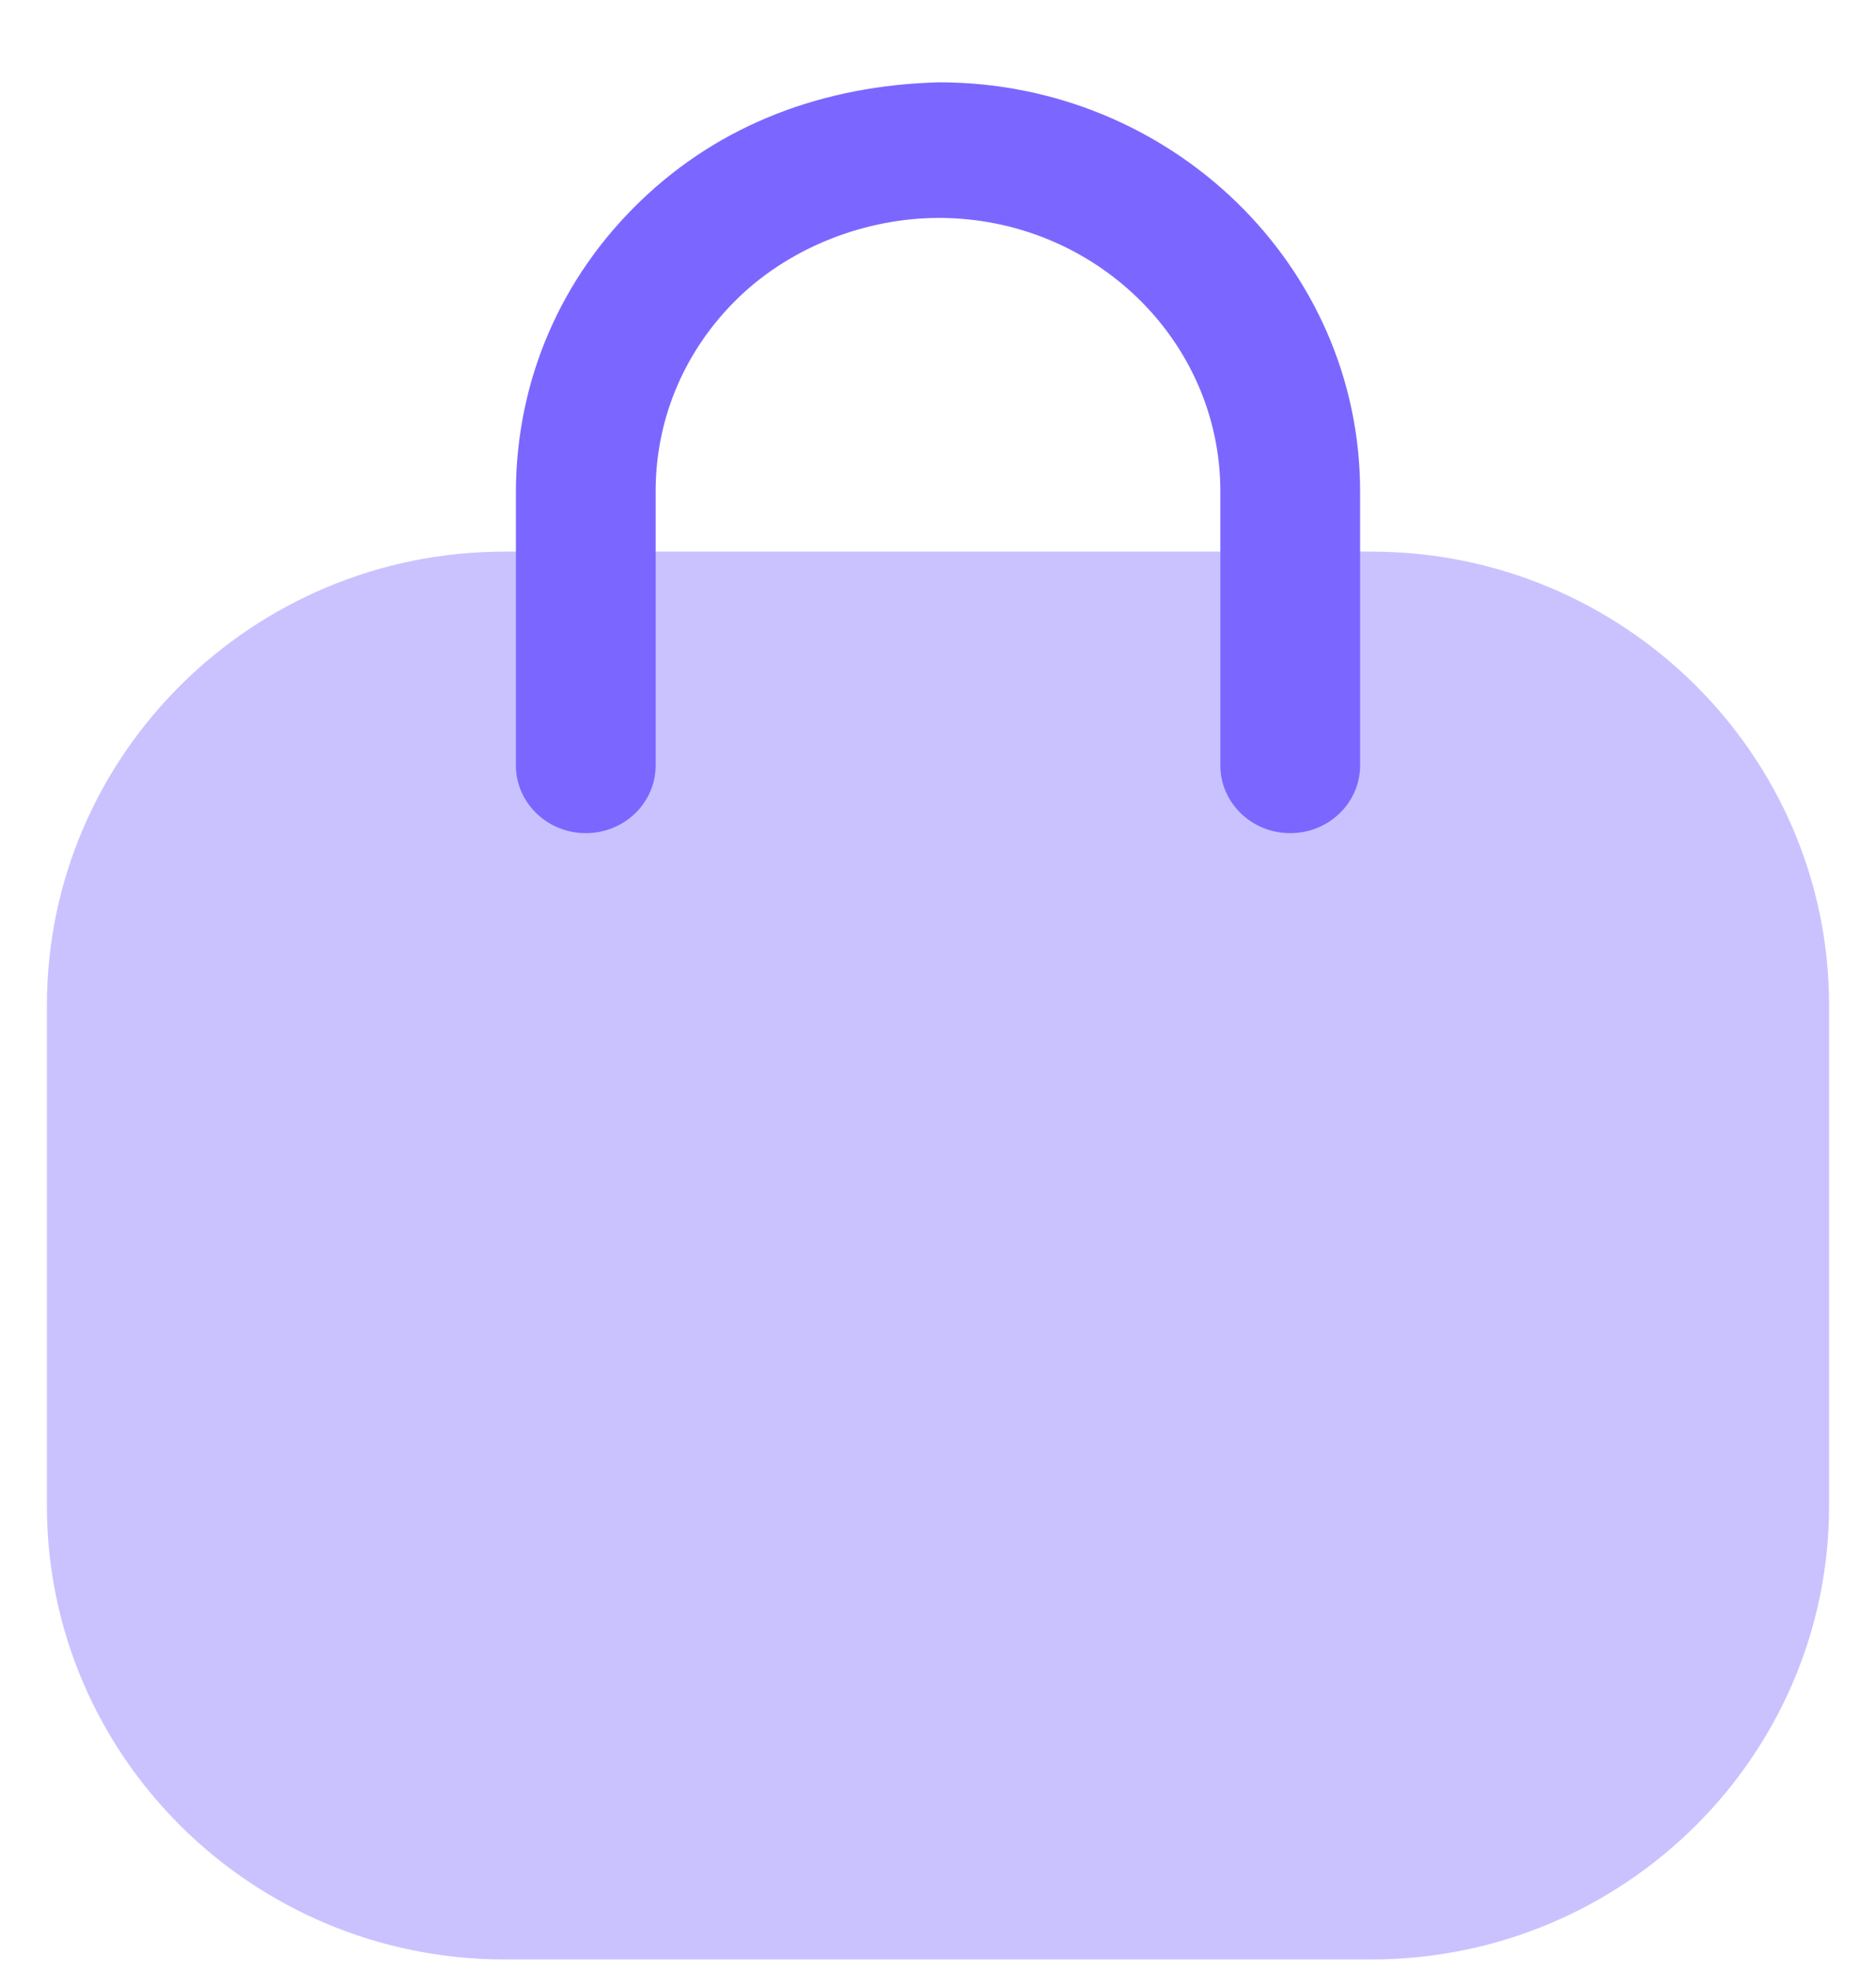 <svg width="20" height="21" viewBox="0 0 20 21" fill="none" xmlns="http://www.w3.org/2000/svg">
<path opacity="0.4" d="M14.62 20.877H5.38C2.689 20.877 0.5 18.709 0.5 16.042V10.713C0.5 8.046 2.689 5.877 5.38 5.877H14.62C17.311 5.877 19.5 8.046 19.5 10.713V16.042C19.5 18.709 17.311 20.877 14.62 20.877Z" fill="#7B67FF"/>
<path d="M13.755 8.877C13.344 8.877 13.01 8.554 13.01 8.155V5.234C13.01 3.629 11.664 2.322 10.009 2.322C9.247 2.322 8.448 2.619 7.879 3.165C7.309 3.713 6.993 4.443 6.99 5.221V8.155C6.99 8.554 6.656 8.877 6.245 8.877C5.834 8.877 5.5 8.554 5.5 8.155V5.234C5.505 4.05 5.978 2.958 6.83 2.14C7.681 1.321 8.781 0.909 10.012 0.877C12.485 0.877 14.5 2.832 14.5 5.234V8.155C14.5 8.554 14.166 8.877 13.755 8.877Z" fill="#7B67FF"/>
</svg>
